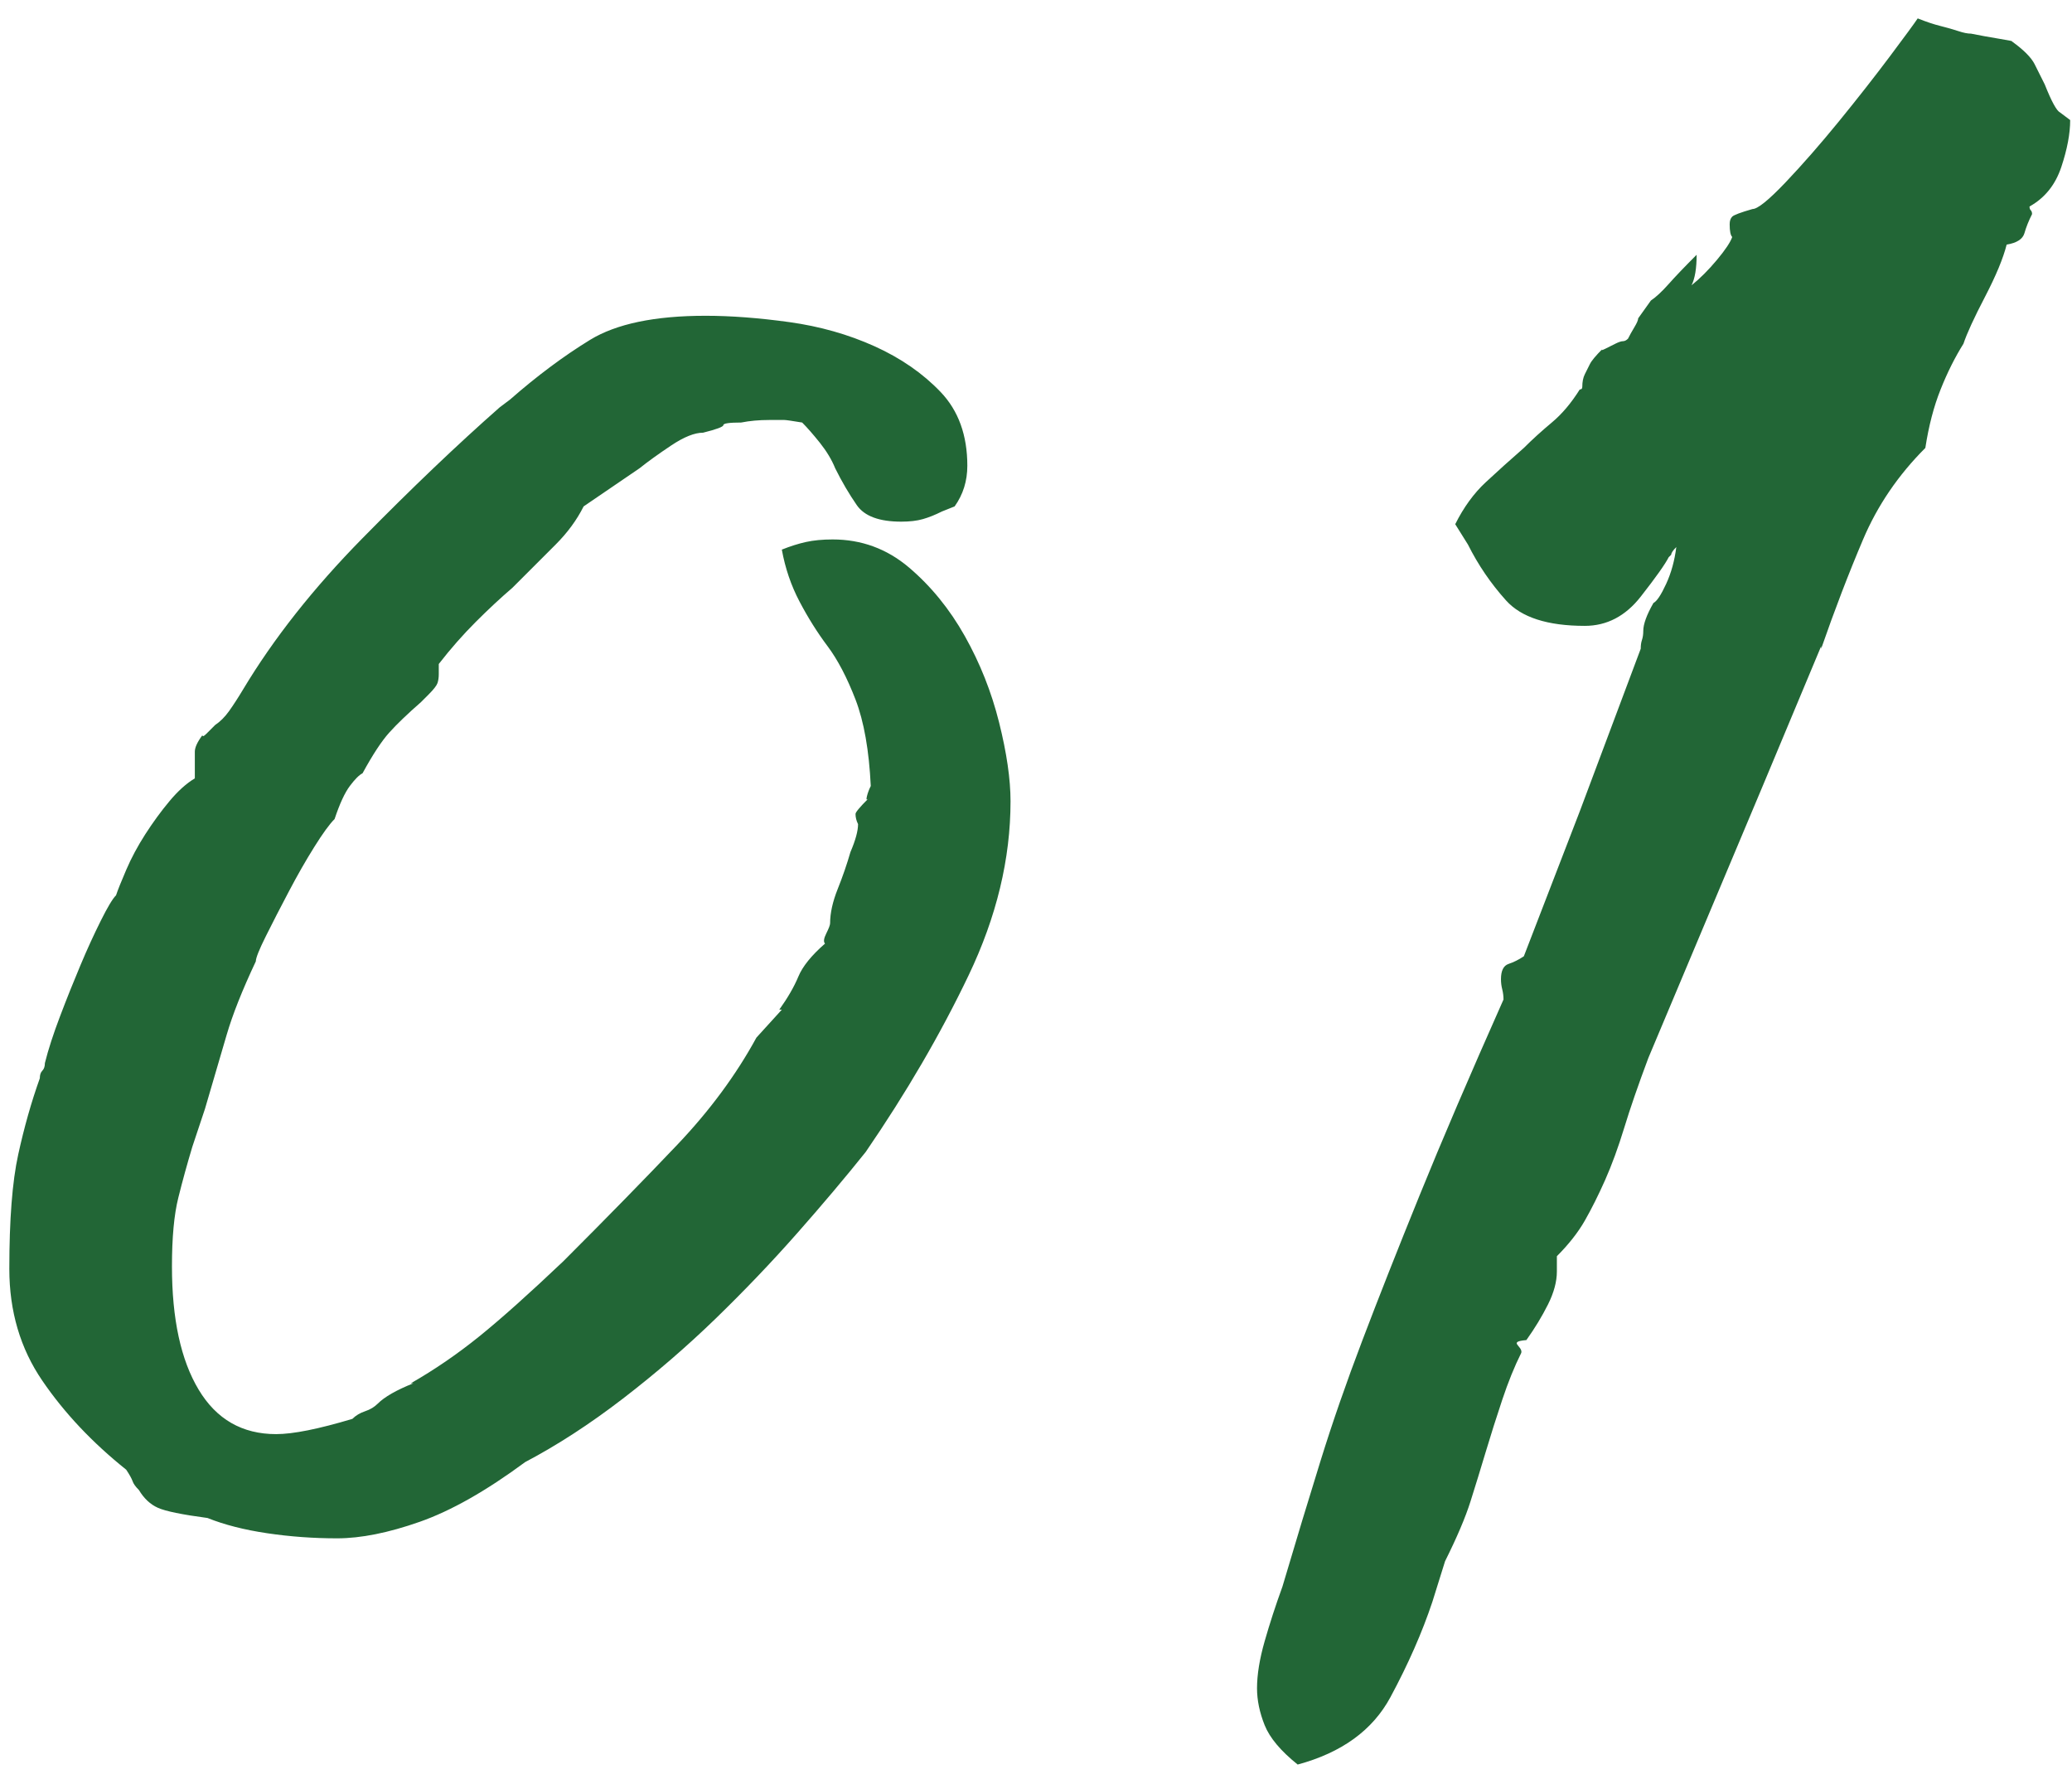 <svg 
 xmlns="http://www.w3.org/2000/svg"
 xmlns:xlink="http://www.w3.org/1999/xlink"
 width="106px" height="91px">
<path fill-rule="evenodd"  fill="rgb(34, 102, 54)"
 d="M105.452,8.546 C105.147,9.456 104.607,10.128 103.827,10.561 C103.827,10.648 103.847,10.713 103.892,10.756 C103.935,10.800 103.957,10.865 103.957,10.951 C103.782,11.298 103.652,11.623 103.567,11.926 C103.480,12.230 103.177,12.425 102.657,12.511 C102.482,13.205 102.115,14.093 101.552,15.176 C100.987,16.260 100.620,17.061 100.447,17.581 C100.012,18.275 99.622,19.055 99.277,19.921 C98.930,20.788 98.670,21.785 98.497,22.911 C97.110,24.298 96.047,25.858 95.312,27.591 C94.575,29.325 93.860,31.188 93.167,33.181 L93.167,33.051 L90.177,40.201 L84.327,54.111 C83.807,55.498 83.395,56.690 83.092,57.686 C82.787,58.683 82.462,59.571 82.117,60.351 C81.770,61.131 81.422,61.825 81.077,62.431 C80.730,63.038 80.252,63.645 79.647,64.251 L79.647,65.031 C79.647,65.551 79.495,66.115 79.192,66.721 C78.887,67.328 78.520,67.935 78.087,68.541 C77.1,68.628 77.912,68.845 77.827,69.191 C77.480,69.885 77.155,70.686 76.852,71.596 C76.547,72.506 76.267,73.395 76.007,74.261 C75.747,75.128 75.487,75.973 75.227,76.796 C74.967,77.620 74.532,78.638 73.927,79.851 L73.277,81.931 C72.757,83.491 72.042,85.116 71.132,86.806 C70.222,88.496 68.640,89.643 66.387,90.251 C65.520,89.556 64.957,88.886 64.697,88.236 C64.437,87.586 64.307,86.956 64.307,86.351 C64.307,85.658 64.437,84.856 64.697,83.946 C64.957,83.036 65.260,82.105 65.607,81.151 C66.300,78.811 66.950,76.666 67.557,74.716 C68.162,72.766 68.877,70.708 69.702,68.541 C70.525,66.375 71.500,63.905 72.627,61.131 C73.752,58.358 75.182,55.021 76.917,51.121 C76.917,50.948 76.895,50.775 76.852,50.601 C76.807,50.428 76.787,50.255 76.787,50.081 C76.787,49.648 76.917,49.388 77.177,49.301 C77.437,49.215 77.697,49.085 77.957,48.911 L80.817,41.501 L83.937,33.181 C83.937,33.008 83.957,32.856 84.002,32.726 C84.045,32.596 84.067,32.445 84.067,32.271 C84.067,31.925 84.240,31.448 84.587,30.841 C84.760,30.755 84.977,30.430 85.237,29.866 C85.497,29.303 85.670,28.675 85.757,27.981 C85.582,28.155 85.497,28.285 85.497,28.371 L85.367,28.501 C85.192,28.848 84.717,29.520 83.937,30.516 C83.157,31.513 82.202,32.011 81.077,32.011 C79.170,32.011 77.827,31.578 77.047,30.711 C76.267,29.845 75.617,28.891 75.097,27.851 L74.447,26.811 C74.880,25.945 75.400,25.230 76.007,24.666 C76.612,24.103 77.262,23.518 77.957,22.911 C78.390,22.478 78.867,22.045 79.387,21.611 C79.907,21.178 80.382,20.615 80.817,19.921 C80.902,19.921 80.947,19.878 80.947,19.791 C80.947,19.531 80.990,19.315 81.077,19.141 C81.162,18.968 81.250,18.795 81.337,18.621 C81.422,18.448 81.640,18.188 81.987,17.841 C81.900,17.928 81.942,17.928 82.117,17.841 C82.290,17.755 82.462,17.668 82.637,17.581 C82.810,17.495 82.940,17.451 83.027,17.451 C83.112,17.451 83.200,17.408 83.287,17.321 C83.372,17.148 83.482,16.953 83.612,16.736 C83.742,16.520 83.807,16.368 83.807,16.281 L84.457,15.371 C84.717,15.198 85.020,14.916 85.367,14.526 C85.712,14.136 86.190,13.638 86.797,13.031 C86.797,13.725 86.710,14.245 86.537,14.591 C86.970,14.245 87.402,13.811 87.837,13.291 C88.270,12.771 88.530,12.381 88.617,12.121 C88.530,12.035 88.487,11.818 88.487,11.471 C88.487,11.298 88.530,11.168 88.617,11.081 C88.702,10.995 89.050,10.865 89.657,10.691 C89.917,10.691 90.480,10.236 91.347,9.326 C92.212,8.416 93.122,7.376 94.077,6.206 C95.030,5.036 95.897,3.931 96.677,2.891 C97.457,1.851 97.932,1.201 98.107,0.941 C98.540,1.115 98.930,1.245 99.277,1.331 C99.622,1.418 99.927,1.505 100.187,1.591 C100.447,1.678 100.662,1.721 100.837,1.721 C101.270,1.808 101.747,1.895 102.267,1.981 C102.787,2.068 103.002,2.111 102.917,2.111 C103.522,2.545 103.912,2.935 104.087,3.281 C104.260,3.628 104.432,3.975 104.607,4.321 C104.952,5.188 105.212,5.665 105.387,5.751 L105.907,6.141 C105.907,6.835 105.755,7.636 105.452,8.546 ZM44.287,58.921 C43.247,60.221 42.077,61.608 40.777,63.081 C39.477,64.555 38.090,66.006 36.617,67.436 C35.142,68.866 33.562,70.231 31.872,71.531 C30.182,72.831 28.512,73.915 26.867,74.781 C24.872,76.255 23.075,77.273 21.472,77.836 C19.867,78.400 18.460,78.681 17.247,78.681 C16.032,78.681 14.842,78.595 13.672,78.421 C12.502,78.248 11.482,77.988 10.617,77.641 C9.317,77.468 8.472,77.295 8.082,77.121 C7.692,76.948 7.367,76.645 7.107,76.211 C6.932,76.038 6.825,75.886 6.782,75.756 C6.737,75.626 6.630,75.431 6.457,75.171 C4.722,73.785 3.292,72.268 2.167,70.621 C1.040,68.975 0.477,67.068 0.477,64.901 C0.477,62.388 0.627,60.438 0.932,59.051 C1.235,57.665 1.602,56.365 2.037,55.151 C2.037,54.978 2.080,54.848 2.167,54.761 C2.252,54.675 2.297,54.545 2.297,54.371 C2.470,53.678 2.730,52.876 3.077,51.966 C3.422,51.056 3.770,50.190 4.117,49.366 C4.462,48.543 4.810,47.785 5.157,47.091 C5.502,46.398 5.762,45.965 5.937,45.791 C6.022,45.531 6.197,45.098 6.457,44.491 C6.717,43.885 7.042,43.278 7.432,42.671 C7.822,42.065 8.232,41.501 8.667,40.981 C9.100,40.461 9.532,40.071 9.967,39.811 L9.967,39.161 C9.967,38.901 9.967,38.663 9.967,38.446 C9.967,38.230 10.097,37.948 10.357,37.601 C10.357,37.688 10.422,37.666 10.552,37.536 C10.682,37.406 10.832,37.255 11.007,37.081 C11.267,36.908 11.505,36.670 11.722,36.366 C11.937,36.063 12.177,35.695 12.437,35.261 C13.997,32.661 16.032,30.083 18.547,27.526 C21.060,24.970 23.400,22.738 25.567,20.831 L26.087,20.441 C27.472,19.228 28.837,18.210 30.182,17.386 C31.525,16.563 33.497,16.151 36.097,16.151 C37.397,16.151 38.827,16.260 40.387,16.476 C41.947,16.693 43.397,17.105 44.742,17.711 C46.085,18.318 47.212,19.098 48.122,20.051 C49.032,21.005 49.487,22.261 49.487,23.821 C49.487,24.601 49.270,25.295 48.837,25.901 L48.187,26.161 C47.840,26.335 47.515,26.465 47.212,26.551 C46.907,26.638 46.540,26.681 46.107,26.681 C44.980,26.681 44.222,26.400 43.832,25.836 C43.442,25.273 43.072,24.645 42.727,23.951 C42.552,23.518 42.292,23.085 41.947,22.651 C41.600,22.218 41.297,21.871 41.037,21.611 C40.517,21.525 40.212,21.481 40.127,21.481 C40.040,21.481 39.780,21.481 39.347,21.481 C38.827,21.481 38.350,21.525 37.917,21.611 C37.310,21.611 37.007,21.655 37.007,21.741 C37.007,21.828 36.660,21.958 35.967,22.131 C35.532,22.131 34.992,22.348 34.342,22.781 C33.692,23.215 33.150,23.605 32.717,23.951 L29.857,25.901 C29.510,26.595 29.032,27.245 28.427,27.851 C27.820,28.458 27.082,29.195 26.217,30.061 C25.610,30.581 24.982,31.166 24.332,31.816 C23.682,32.466 23.052,33.181 22.447,33.961 L22.447,34.481 C22.447,34.655 22.425,34.806 22.382,34.936 C22.337,35.066 22.187,35.261 21.927,35.521 L21.537,35.911 C20.842,36.518 20.302,37.038 19.912,37.471 C19.522,37.905 19.067,38.598 18.547,39.551 C18.372,39.638 18.157,39.855 17.897,40.201 C17.637,40.548 17.377,41.111 17.117,41.891 C16.857,42.151 16.510,42.628 16.077,43.321 C15.642,44.015 15.210,44.773 14.777,45.596 C14.342,46.420 13.952,47.178 13.607,47.871 C13.260,48.565 13.087,48.998 13.087,49.171 C12.392,50.645 11.895,51.901 11.592,52.941 C11.287,53.981 10.920,55.238 10.487,56.711 L9.837,58.661 C9.577,59.528 9.337,60.395 9.122,61.261 C8.905,62.128 8.797,63.298 8.797,64.771 C8.797,67.458 9.252,69.560 10.162,71.076 C11.072,72.593 12.392,73.351 14.127,73.351 C14.992,73.351 16.292,73.091 18.027,72.571 C18.200,72.398 18.417,72.268 18.677,72.181 C18.937,72.095 19.152,71.965 19.327,71.791 C19.500,71.618 19.737,71.445 20.042,71.271 C20.345,71.098 20.712,70.925 21.147,70.751 L21.017,70.751 C22.230,70.058 23.400,69.256 24.527,68.346 C25.652,67.436 27.082,66.158 28.817,64.511 C31.070,62.258 33.020,60.265 34.667,58.531 C36.312,56.798 37.657,54.978 38.697,53.071 L39.997,51.641 L39.867,51.641 C40.300,51.035 40.625,50.471 40.842,49.951 C41.057,49.431 41.512,48.868 42.207,48.261 C42.120,48.175 42.142,48.001 42.272,47.741 C42.402,47.481 42.467,47.308 42.467,47.221 C42.467,46.701 42.597,46.116 42.857,45.466 C43.117,44.816 43.332,44.188 43.507,43.581 C43.767,42.975 43.897,42.498 43.897,42.151 C43.810,41.978 43.767,41.805 43.767,41.631 C43.767,41.545 43.982,41.285 44.417,40.851 C44.330,40.938 44.307,40.895 44.352,40.721 C44.395,40.548 44.460,40.375 44.547,40.201 C44.460,38.381 44.200,36.908 43.767,35.781 C43.332,34.655 42.857,33.745 42.337,33.051 C41.817,32.358 41.340,31.600 40.907,30.776 C40.472,29.953 40.170,29.065 39.997,28.111 C40.430,27.938 40.842,27.808 41.232,27.721 C41.622,27.635 42.077,27.591 42.597,27.591 C44.070,27.591 45.370,28.068 46.497,29.021 C47.622,29.975 48.577,31.145 49.357,32.531 C50.137,33.918 50.722,35.391 51.112,36.951 C51.502,38.511 51.697,39.855 51.697,40.981 C51.697,43.928 50.982,46.896 49.552,49.886 C48.122,52.876 46.367,55.888 44.287,58.921 Z"/>
</svg>